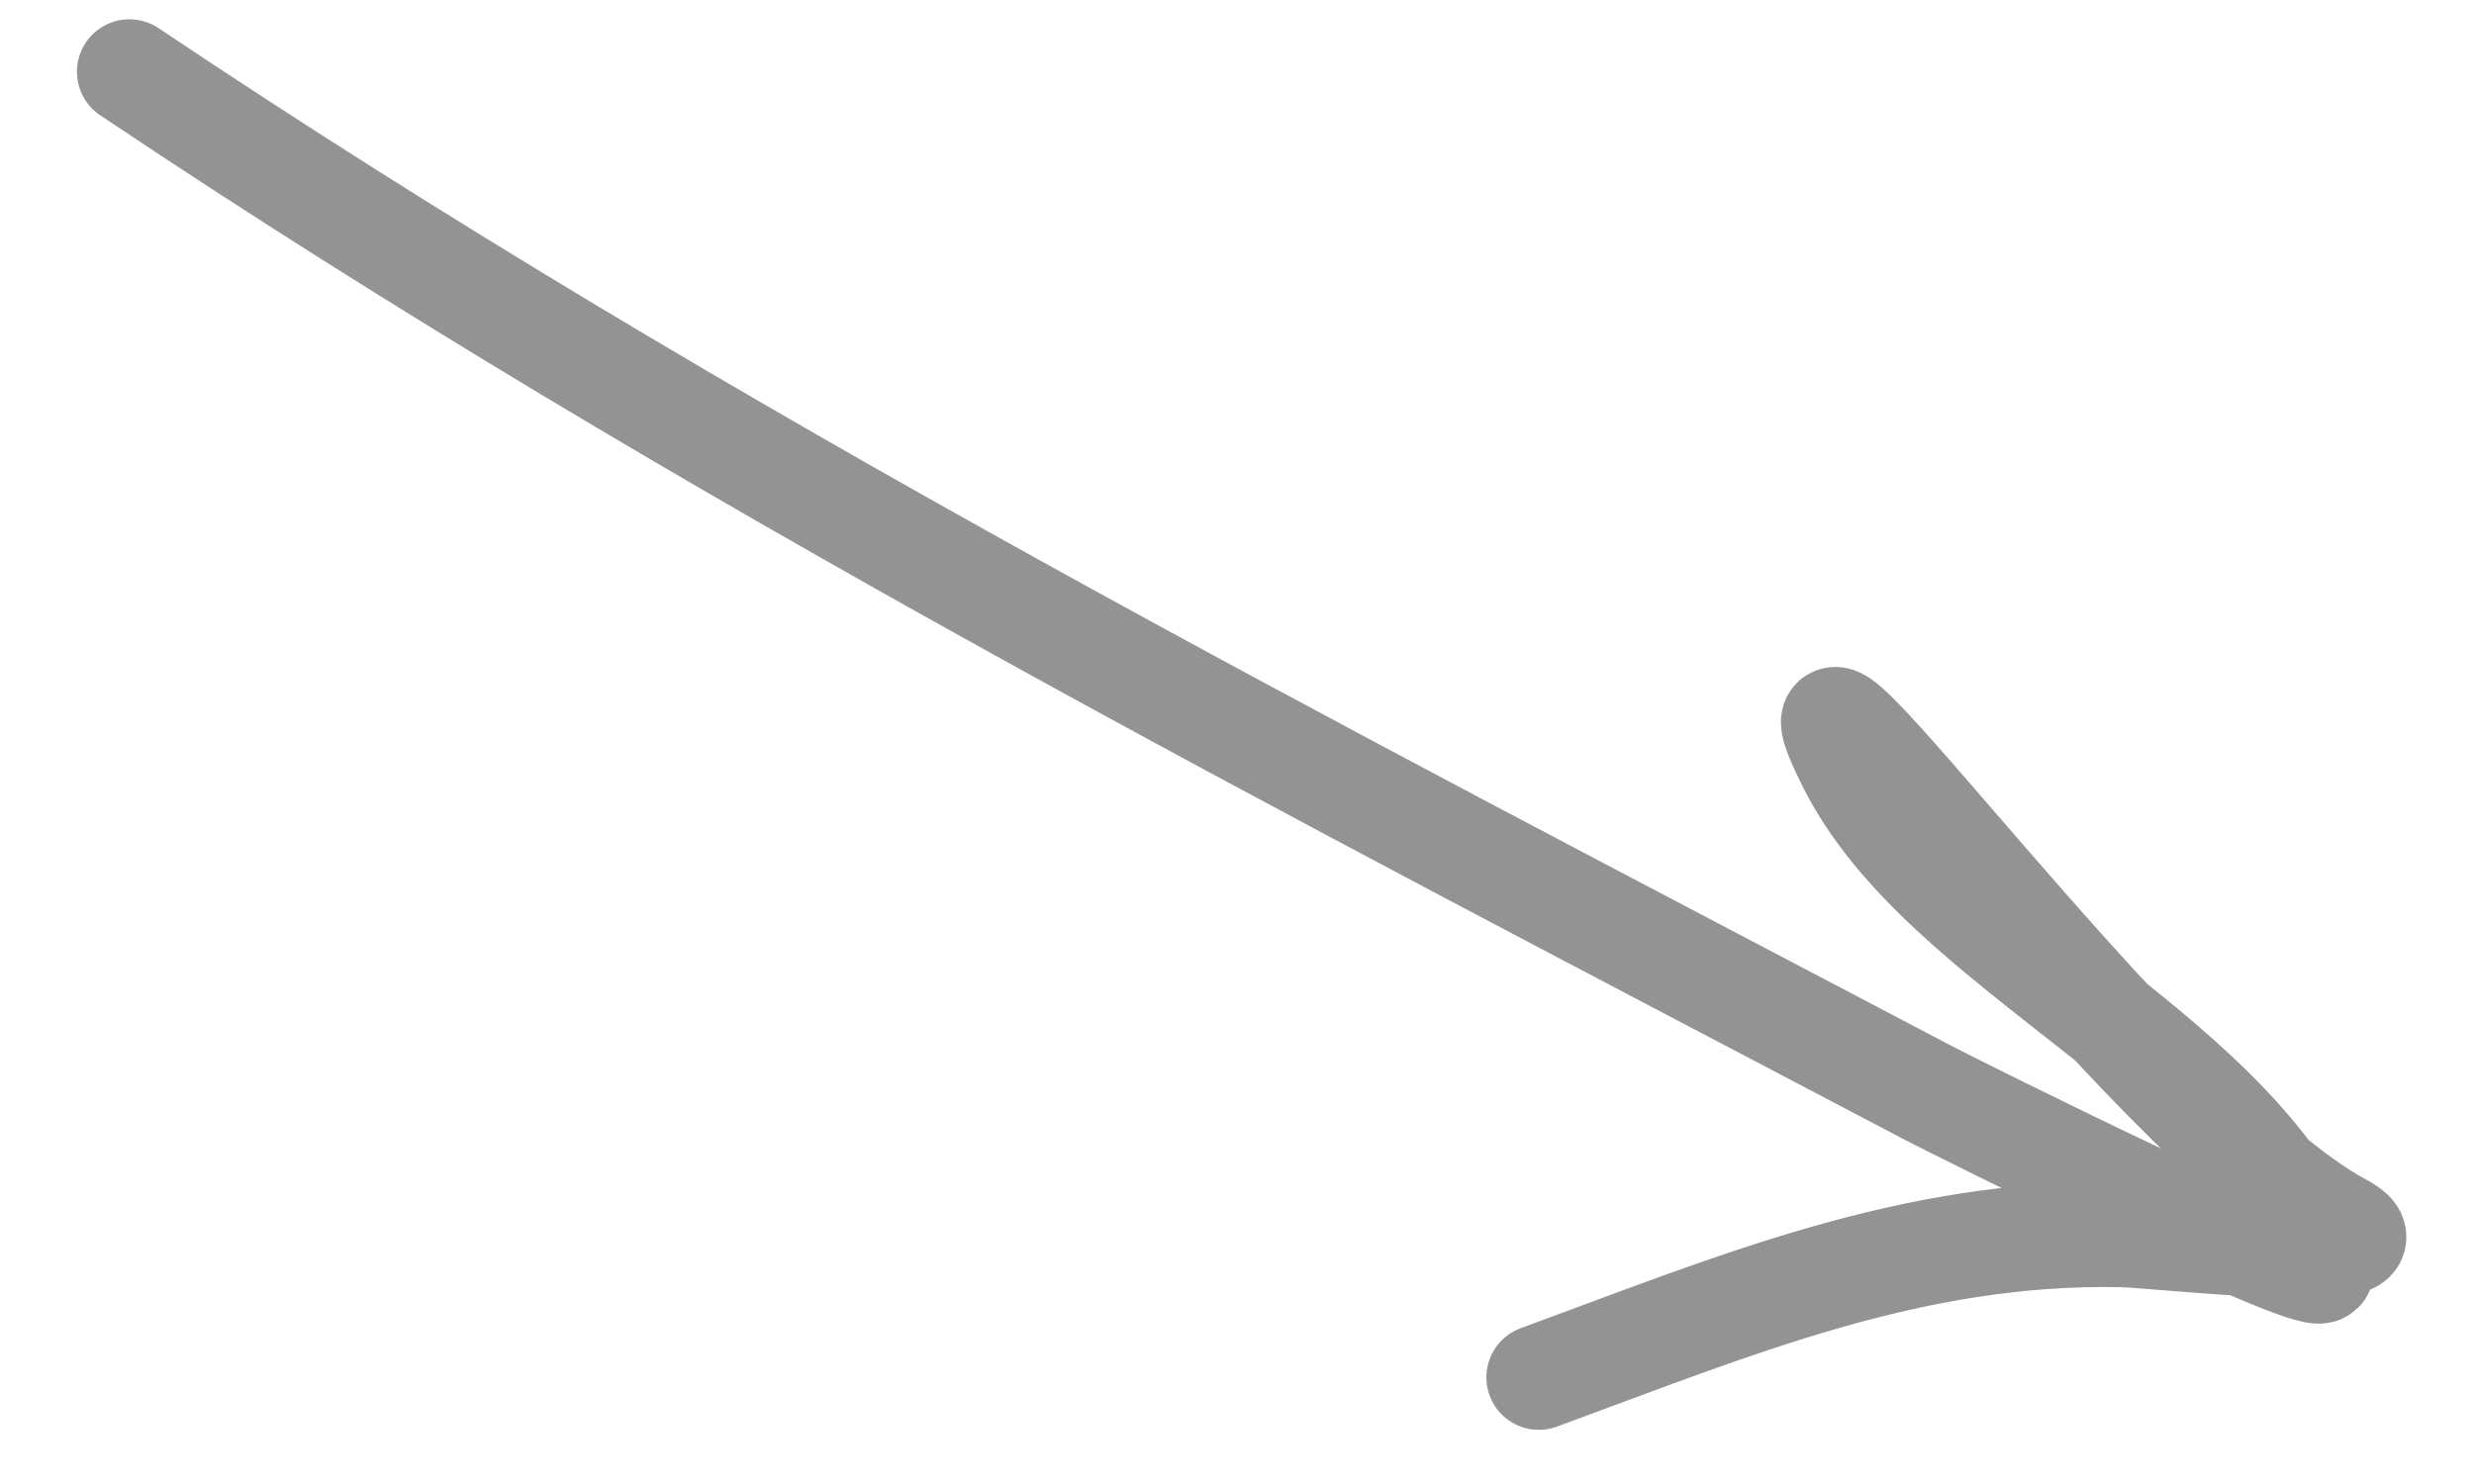 <?xml version="1.0" encoding="UTF-8"?> <svg xmlns="http://www.w3.org/2000/svg" width="30" height="18" viewBox="0 0 30 18" fill="none"><path d="M1.569 0.87C8.632 5.603 15.865 9.302 23.363 13.246C23.786 13.468 28.262 15.697 28.149 15.39C27.196 12.793 23.569 11.544 22.427 9.253C21.208 6.81 25.985 13.577 28.391 14.868C29.261 15.334 26.161 14.986 25.733 14.977C23.181 14.923 21.02 15.841 18.66 16.707" stroke="#939393" stroke-width="1.272" stroke-linecap="round"></path></svg> 